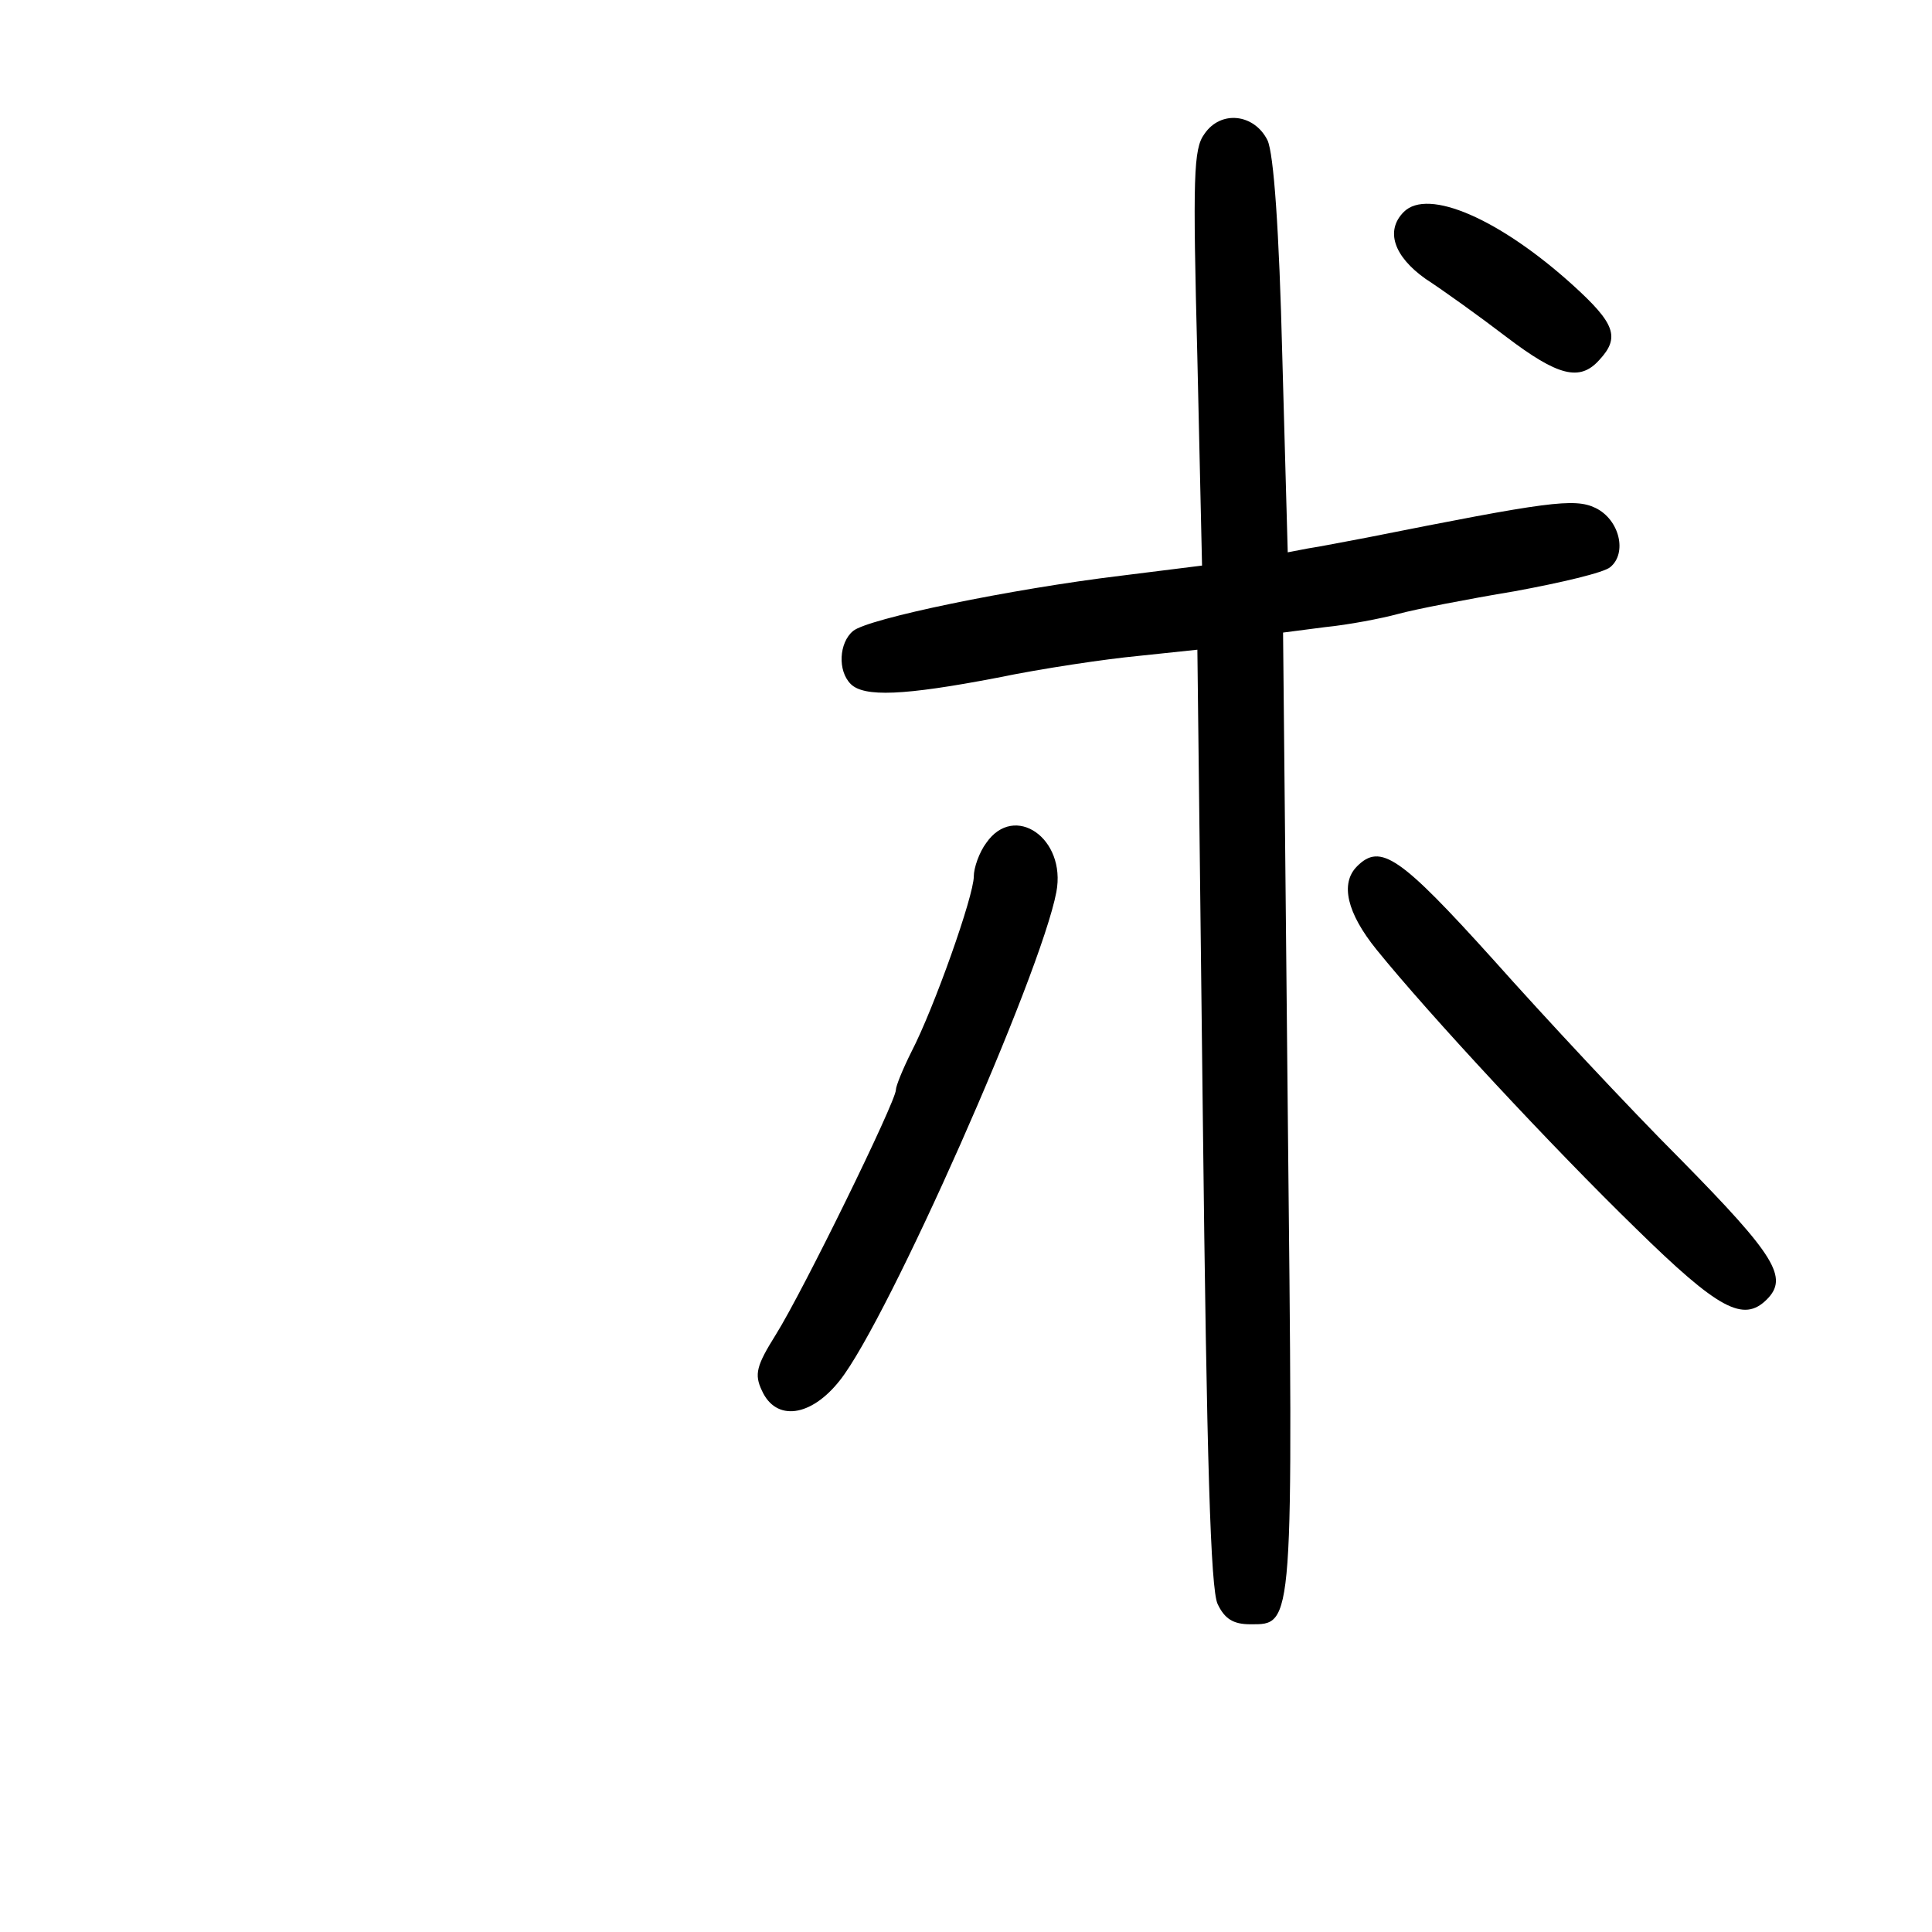 <?xml version="1.0" standalone="no"?>
<!DOCTYPE svg PUBLIC "-//W3C//DTD SVG 20010904//EN"
 "http://www.w3.org/TR/2001/REC-SVG-20010904/DTD/svg10.dtd">
<svg version="1.0" xmlns="http://www.w3.org/2000/svg"
 width="248pt" height="248pt" viewBox="0 0 248 248"
 preserveAspectRatio="xMidYMid meet">
<g transform="translate(0,248) scale(0.1,-0.1)"
fill="#000000" stroke="none">
<path d="M1546 2308 c-14 -19 -15 -54 -9 -288 l6 -266 -104 -13 c-141 -17
-325 -55 -344 -71 -18 -15 -20 -51 -3 -68 17 -17 68 -15 188 8 58 12 139 24
181 28 l76 8 7 -600 c5 -442 10 -606 19 -625 9 -19 20 -26 42 -26 56 0 55 -8
48 661 l-6 612 54 7 c30 3 72 11 94 17 22 6 89 19 149 29 60 11 115 24 123 31
22 18 12 61 -19 76 -27 13 -62 8 -293 -38 -27 -5 -62 -12 -76 -14 l-26 -5 -7
252 c-4 162 -11 260 -19 277 -17 34 -60 39 -81 8z"/>
<path d="M1802 2208 c-24 -24 -13 -57 28 -86 23 -15 69 -48 103 -74 67 -51 95
-58 120 -30 27 29 20 47 -34 96 -94 85 -186 125 -217 94z"/>
<path d="M1266 1398 c-9 -12 -16 -32 -16 -43 0 -25 -51 -169 -80 -225 -11 -22
-20 -44 -20 -49 0 -15 -119 -258 -154 -314 -25 -40 -28 -51 -18 -72 18 -40 63
-34 100 13 62 78 258 521 278 627 13 69 -54 115 -90 63z"/>
<path d="M1742 1368 c-22 -22 -13 -60 25 -107 68 -84 226 -254 333 -358 106
-104 138 -121 168 -91 28 28 11 56 -110 179 -68 68 -176 184 -241 257 -120
133 -145 150 -175 120z"/>
</g>
</svg>
